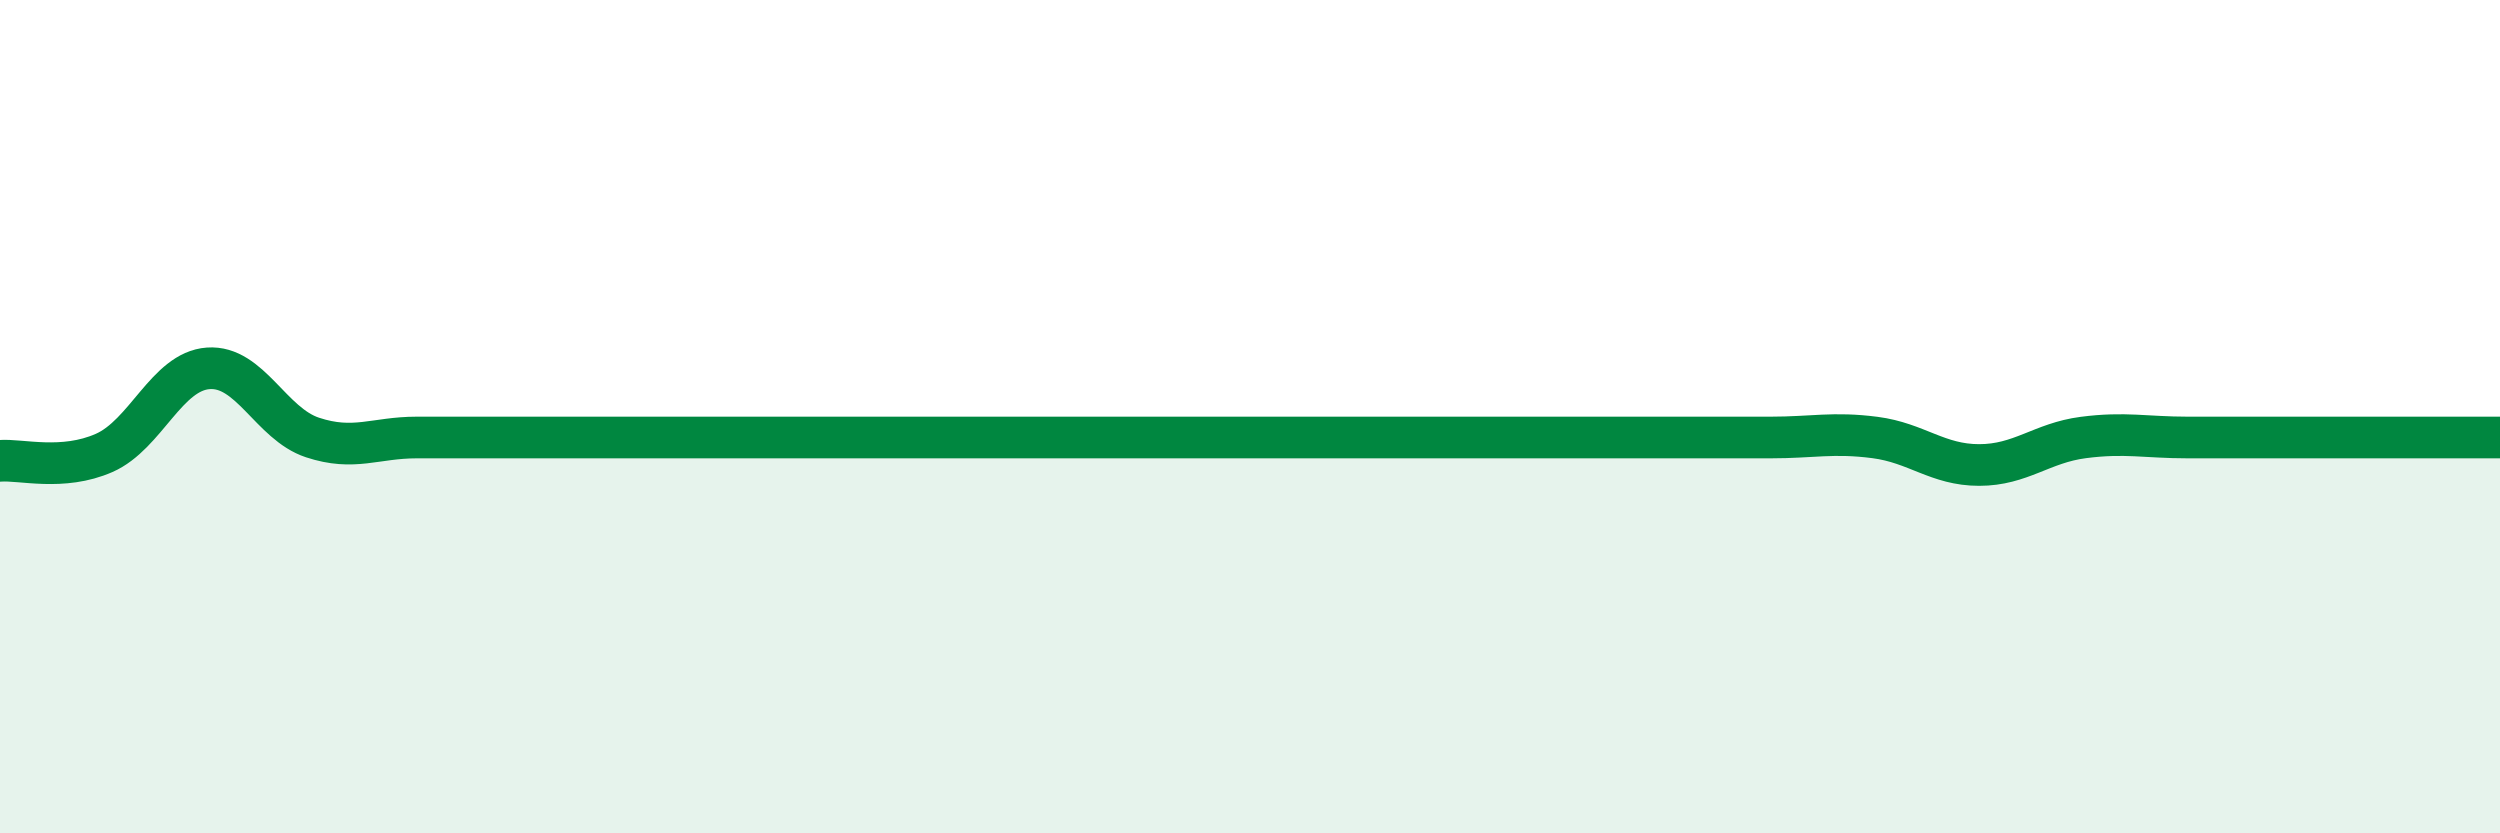 
    <svg width="60" height="20" viewBox="0 0 60 20" xmlns="http://www.w3.org/2000/svg">
      <path
        d="M 0,11.06 C 0.5,11.02 1.5,11.31 2.5,10.87 C 3.5,10.43 4,8.91 5,8.84 C 6,8.77 6.5,10.17 7.5,10.5 C 8.5,10.83 9,10.5 10,10.5 C 11,10.5 11.5,10.5 12.5,10.5 C 13.5,10.5 14,10.5 15,10.5 C 16,10.5 16.5,10.5 17.5,10.5 C 18.5,10.5 19,10.5 20,10.5 C 21,10.5 21.5,10.5 22.5,10.5 C 23.5,10.5 24,10.5 25,10.5 C 26,10.5 26.5,10.5 27.5,10.5 C 28.5,10.5 29,10.5 30,10.5 C 31,10.5 31.5,10.5 32.5,10.5 C 33.5,10.5 34,10.5 35,10.5 C 36,10.5 36.5,10.5 37.5,10.5 C 38.5,10.5 39,10.5 40,10.5 C 41,10.5 41.5,10.5 42.5,10.5 C 43.5,10.5 44,10.37 45,10.5 C 46,10.63 46.5,11.16 47.5,11.16 C 48.5,11.16 49,10.63 50,10.5 C 51,10.37 51.5,10.5 52.5,10.5 C 53.5,10.5 54,10.5 55,10.5 C 56,10.5 56.5,10.5 57.5,10.5 C 58.5,10.5 59.5,10.5 60,10.5L60 20L0 20Z"
        fill="#008740"
        opacity="0.1"
        stroke-linecap="round"
        stroke-linejoin="round"
      />
      <path
        d="M 0,11.06 C 0.5,11.02 1.5,11.31 2.5,10.87 C 3.5,10.43 4,8.91 5,8.84 C 6,8.77 6.5,10.17 7.5,10.5 C 8.5,10.83 9,10.5 10,10.5 C 11,10.5 11.5,10.5 12.5,10.5 C 13.5,10.5 14,10.5 15,10.5 C 16,10.5 16.5,10.5 17.5,10.5 C 18.5,10.5 19,10.5 20,10.5 C 21,10.5 21.5,10.5 22.5,10.5 C 23.5,10.5 24,10.5 25,10.5 C 26,10.5 26.5,10.5 27.5,10.5 C 28.5,10.5 29,10.5 30,10.5 C 31,10.5 31.5,10.5 32.5,10.5 C 33.5,10.5 34,10.5 35,10.5 C 36,10.5 36.5,10.5 37.5,10.5 C 38.5,10.5 39,10.5 40,10.5 C 41,10.5 41.5,10.5 42.5,10.5 C 43.5,10.5 44,10.37 45,10.5 C 46,10.63 46.5,11.16 47.5,11.16 C 48.5,11.16 49,10.63 50,10.5 C 51,10.37 51.5,10.5 52.5,10.5 C 53.5,10.5 54,10.5 55,10.5 C 56,10.5 56.5,10.5 57.5,10.5 C 58.5,10.5 59.5,10.5 60,10.5"
        stroke="#008740"
        stroke-width="1"
        fill="none"
        stroke-linecap="round"
        stroke-linejoin="round"
      />
    </svg>
  